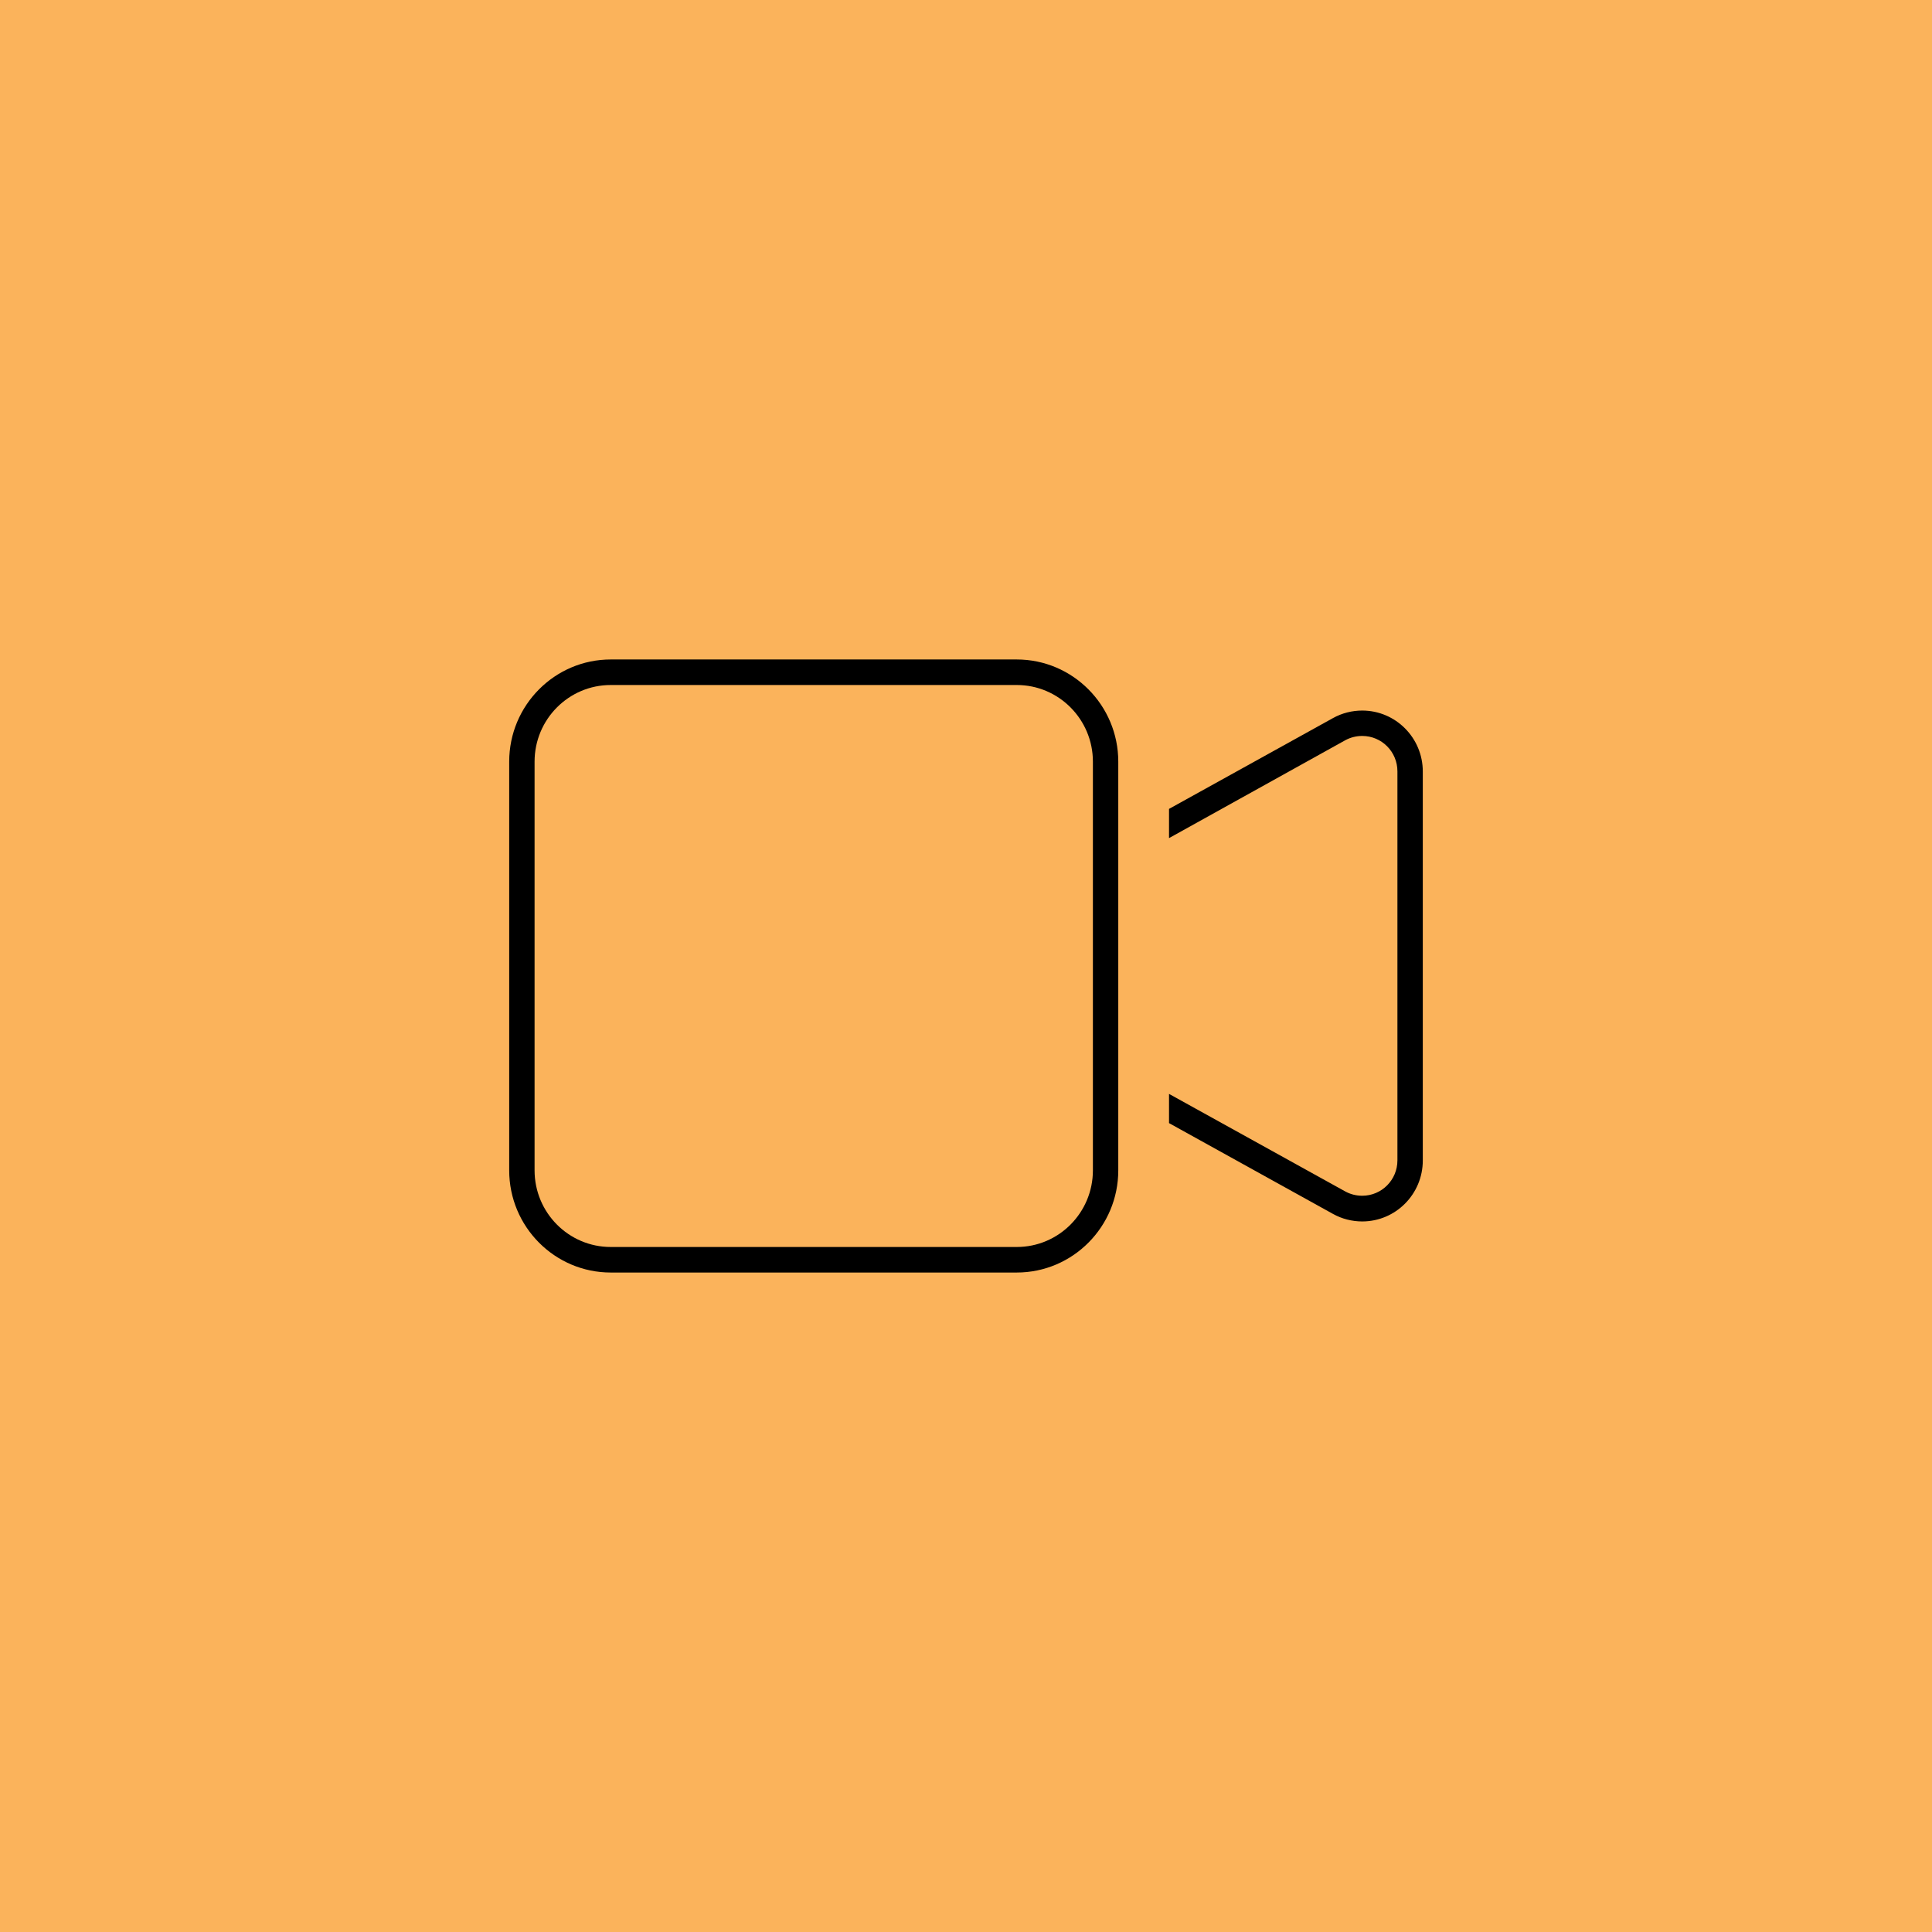 <svg xmlns="http://www.w3.org/2000/svg" width="82" height="82" viewBox="0 0 82 82" fill="none"><style xmlns="" class="adjust-screen-brightness" media="screen"/><rect width="82" height="82" fill="#FBB35B"/><path d="M25.921 29.074C24.137 29.074 22.689 30.531 22.689 32.327V49.673C22.689 51.469 24.137 52.926 25.921 52.926H43.154C44.938 52.926 46.386 51.469 46.386 49.673V44.598V37.402V32.327C46.386 30.531 44.938 29.074 43.154 29.074H25.921ZM47.463 46.475V49.673C47.463 52.066 45.531 54.01 43.154 54.01H25.921C23.544 54.01 21.612 52.066 21.612 49.673V32.327C21.612 29.935 23.544 27.99 25.921 27.99H43.154C45.531 27.99 47.463 29.935 47.463 32.327V35.525V37.402V44.598V46.475ZM56.578 51.523L49.617 47.668V46.428L57.096 50.568C57.318 50.69 57.567 50.751 57.816 50.751C58.644 50.751 59.311 50.08 59.311 49.247V32.74C59.311 31.906 58.644 31.236 57.816 31.236C57.567 31.236 57.318 31.297 57.096 31.419L49.617 35.572V34.332L56.578 30.477C56.955 30.267 57.385 30.158 57.816 30.158C59.237 30.158 60.388 31.317 60.388 32.747V49.253C60.388 50.683 59.237 51.842 57.816 51.842C57.385 51.842 56.955 51.733 56.578 51.523Z" fill="black"/></svg>